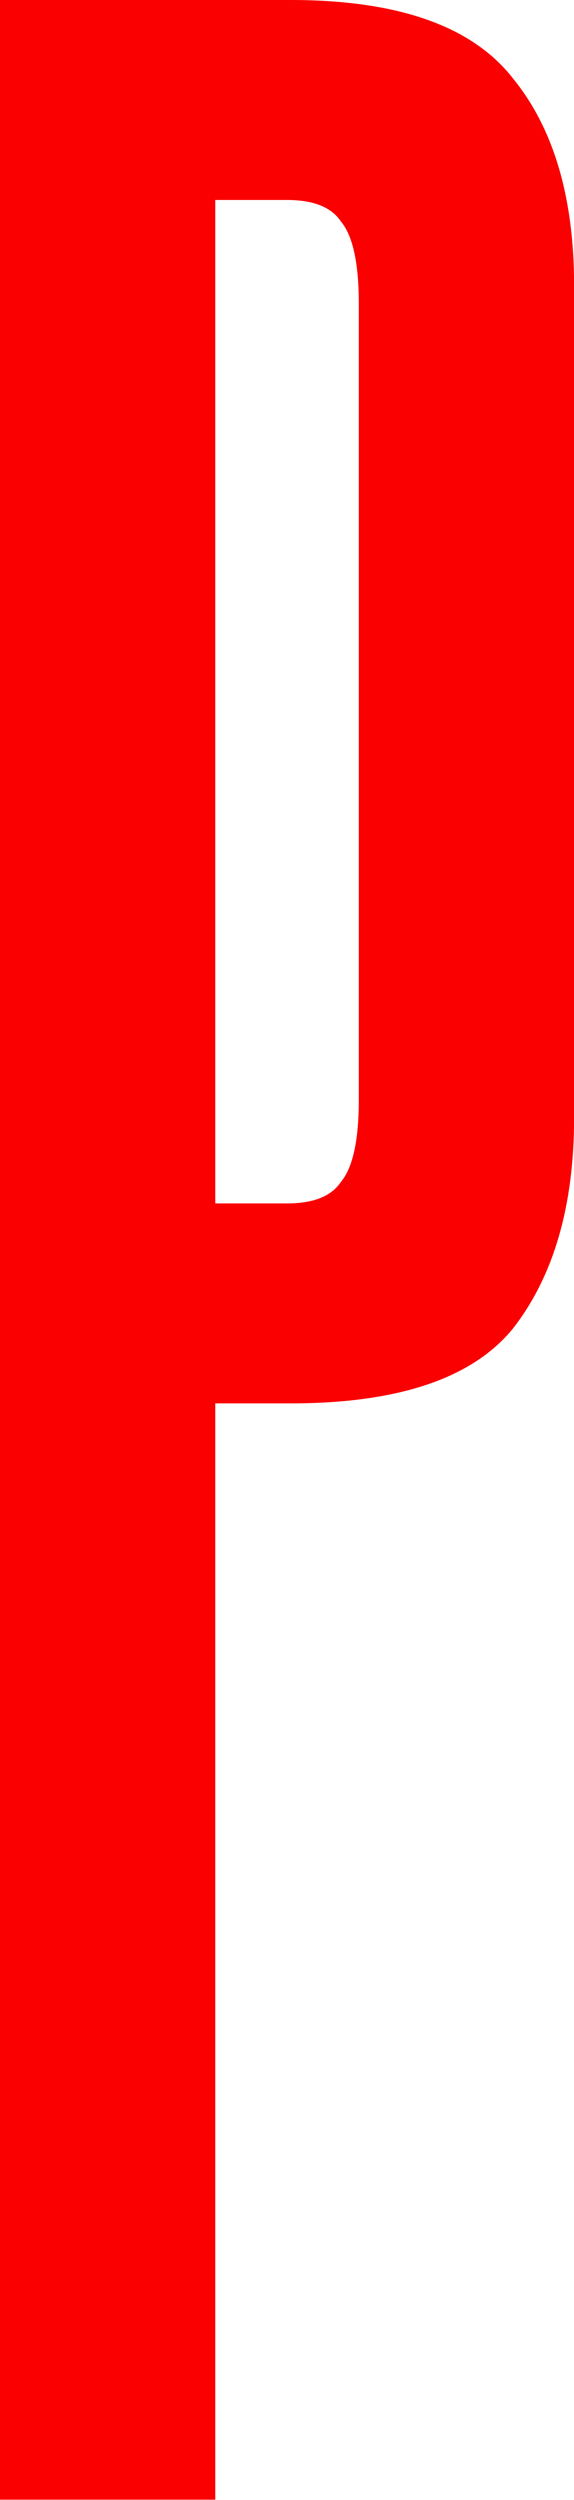 <?xml version="1.0" encoding="UTF-8" standalone="no"?>
<svg
   width="76.798"
   height="334.073"
   viewBox="0 0 76.798 334.073"
   fill="none"
   version="1.1"
   id="svg1"
   sodipodi:docname="Hl.svg"
   xml:space="preserve"
   xmlns:inkscape="http://www.inkscape.org/namespaces/inkscape"
   xmlns:sodipodi="http://sodipodi.sourceforge.net/DTD/sodipodi-0.dtd"
   xmlns="http://www.w3.org/2000/svg"
   xmlns:svg="http://www.w3.org/2000/svg"><defs
     id="defs1" /><sodipodi:namedview
     id="namedview1"
     pagecolor="#ffffff"
     bordercolor="#000000"
     borderopacity="0.25"
     inkscape:showpageshadow="2"
     inkscape:pageopacity="0.0"
     inkscape:pagecheckerboard="0"
     inkscape:deskcolor="#d1d1d1"><inkscape:page
       x="0"
       y="0"
       width="76.798"
       height="334.073"
       id="page2"
       margin="0"
       bleed="0" /></sodipodi:namedview><path
     id="path2"
     style="font-size:478.615px;text-align:start;writing-mode:lr-tb;direction:ltr;text-anchor:start;display:inline;fill:#fb0000;fill-opacity:1;stroke-width:2.493"
     sodipodi:type="inkscape:offset"
     inkscape:radius="0"
     inkscape:original="M 0.28515625 0.51367188 L 0.28515625 335.54492 L 29.001953 335.54492 L 29.001953 188.60938 L 39.052734 188.60938 C 53.411184 188.60938 63.302259 185.2592 68.726562 178.55859 C 74.150866 171.53891 76.863281 162.12615 76.863281 150.32031 L 76.863281 38.802734 C 76.863281 26.996898 74.150866 17.743579 68.726562 11.042969 C 63.302259 4.0232822 53.411184 0.51367188 39.052734 0.51367188 L 0.28515625 0.51367188 z M 29.001953 27.316406 L 38.574219 27.316406 C 42.084062 27.316406 44.4776 28.274993 45.753906 30.189453 C 47.34929 32.103913 48.146484 35.772962 48.146484 41.197266 L 48.146484 147.92773 C 48.146484 153.35204 47.34929 157.02109 45.753906 158.93555 C 44.4776 160.85001 42.084062 161.80859 38.574219 161.80859 L 29.001953 161.80859 L 29.001953 27.316406 z "
     d="M 0.285,0.514 V 335.545 H 29.002 V 188.609 h 10.051 c 14.358,0 24.25,-3.35 29.674,-10.051 5.424,-7.02 8.137,-16.432 8.137,-28.238 V 38.803 c 0,-11.806 -2.712,-21.059 -8.137,-27.76 C 63.302,4.023 53.411,0.514 39.053,0.514 Z M 29.002,27.316 h 9.572 c 3.51,0 5.903,0.959 7.18,2.873 1.595,1.914 2.393,5.584 2.393,11.008 V 147.928 c 0,5.424 -0.797,9.093 -2.393,11.008 -1.276,1.914 -3.67,2.873 -7.18,2.873 h -9.572 z"
     transform="matrix(1.003,0,0,0.997,-0.286,-0.512)" /></svg>
